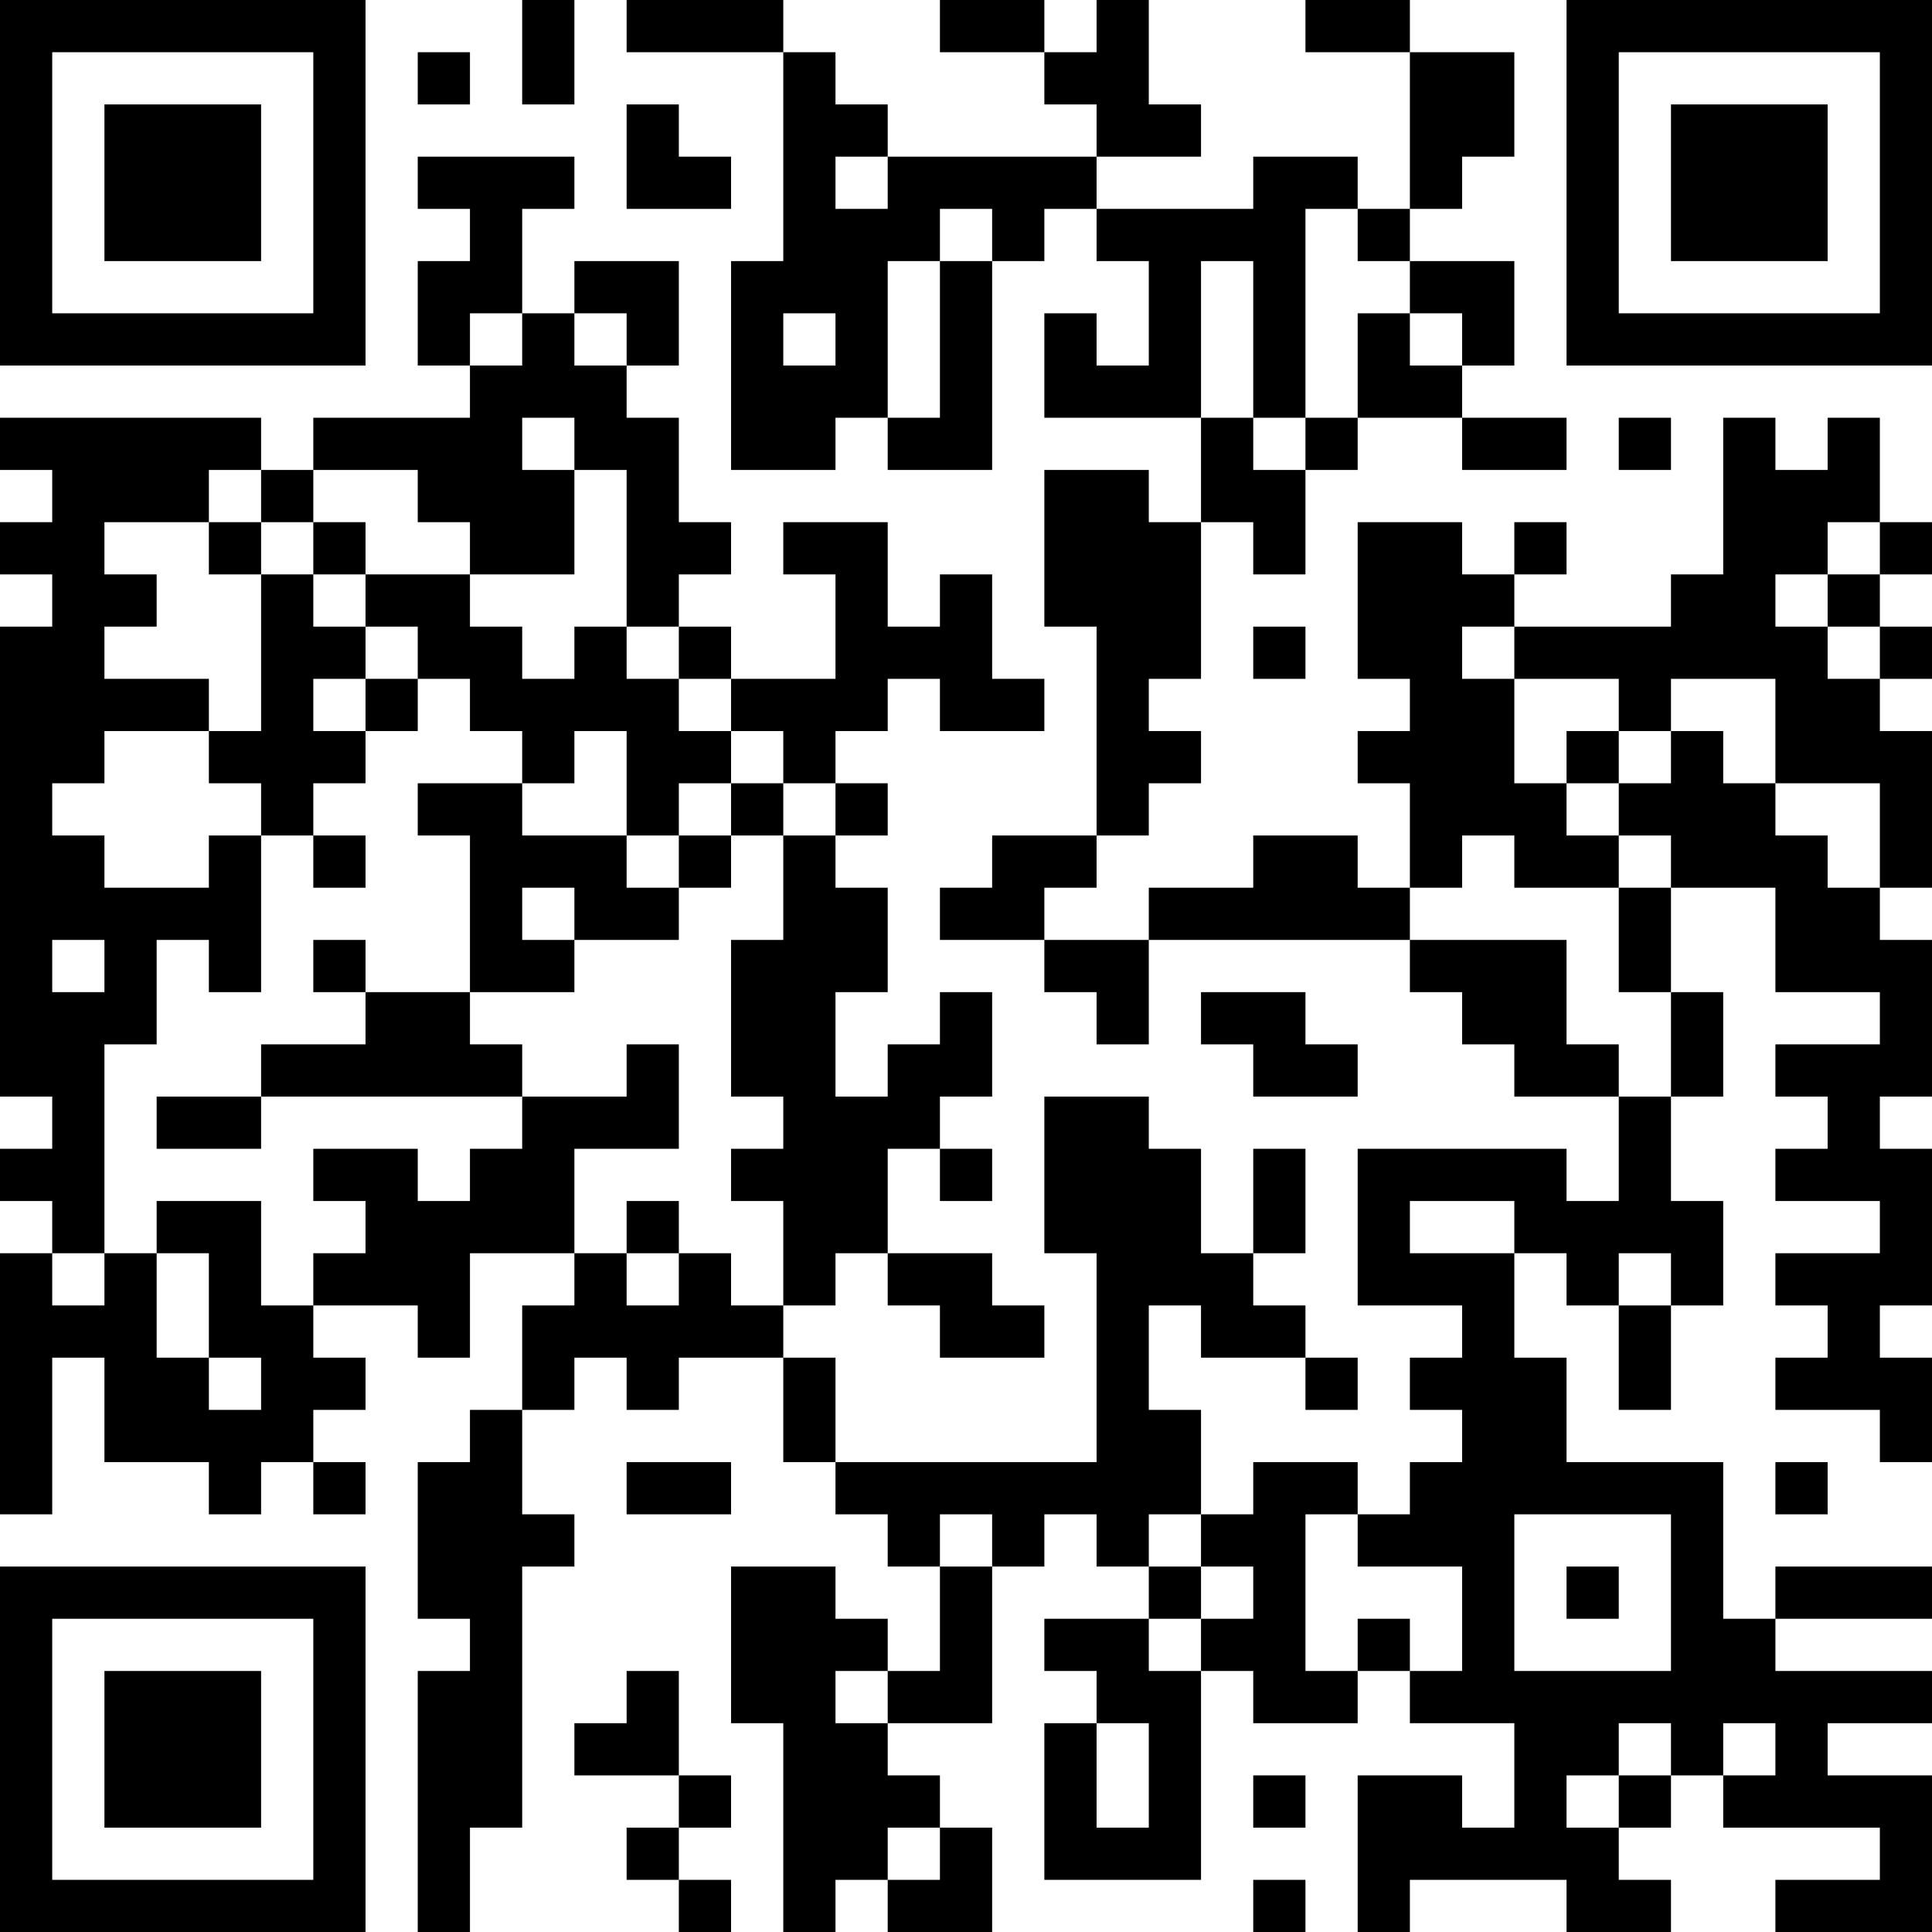 <?xml version="1.0" encoding="UTF-8"?>
<svg xmlns="http://www.w3.org/2000/svg" version="1.1" width="250" height="250" viewBox="0 0 250 250"><rect x="0" y="0" width="250" height="250" fill="#ffffff"/><g transform="scale(6.757)"><g transform="translate(0,0)"><path fill-rule="evenodd" d="M10 0L10 2L11 2L11 0ZM12 0L12 1L15 1L15 5L14 5L14 9L16 9L16 8L17 8L17 9L19 9L19 5L20 5L20 4L21 4L21 5L22 5L22 7L21 7L21 6L20 6L20 8L23 8L23 10L22 10L22 9L20 9L20 12L21 12L21 16L19 16L19 17L18 17L18 18L20 18L20 19L21 19L21 20L22 20L22 18L27 18L27 19L28 19L28 20L29 20L29 21L31 21L31 23L30 23L30 22L26 22L26 25L28 25L28 26L27 26L27 27L28 27L28 28L27 28L27 29L26 29L26 28L24 28L24 29L23 29L23 27L22 27L22 25L23 25L23 26L25 26L25 27L26 27L26 26L25 26L25 25L24 25L24 24L25 24L25 22L24 22L24 24L23 24L23 22L22 22L22 21L20 21L20 24L21 24L21 28L16 28L16 26L15 26L15 25L16 25L16 24L17 24L17 25L18 25L18 26L20 26L20 25L19 25L19 24L17 24L17 22L18 22L18 23L19 23L19 22L18 22L18 21L19 21L19 19L18 19L18 20L17 20L17 21L16 21L16 19L17 19L17 17L16 17L16 16L17 16L17 15L16 15L16 14L17 14L17 13L18 13L18 14L20 14L20 13L19 13L19 11L18 11L18 12L17 12L17 10L15 10L15 11L16 11L16 13L14 13L14 12L13 12L13 11L14 11L14 10L13 10L13 8L12 8L12 7L13 7L13 5L11 5L11 6L10 6L10 4L11 4L11 3L8 3L8 4L9 4L9 5L8 5L8 7L9 7L9 8L6 8L6 9L5 9L5 8L0 8L0 9L1 9L1 10L0 10L0 11L1 11L1 12L0 12L0 21L1 21L1 22L0 22L0 23L1 23L1 24L0 24L0 29L1 29L1 26L2 26L2 28L4 28L4 29L5 29L5 28L6 28L6 29L7 29L7 28L6 28L6 27L7 27L7 26L6 26L6 25L8 25L8 26L9 26L9 24L11 24L11 25L10 25L10 27L9 27L9 28L8 28L8 31L9 31L9 32L8 32L8 37L9 37L9 35L10 35L10 30L11 30L11 29L10 29L10 27L11 27L11 26L12 26L12 27L13 27L13 26L15 26L15 28L16 28L16 29L17 29L17 30L18 30L18 32L17 32L17 31L16 31L16 30L14 30L14 33L15 33L15 37L16 37L16 36L17 36L17 37L19 37L19 35L18 35L18 34L17 34L17 33L19 33L19 30L20 30L20 29L21 29L21 30L22 30L22 31L20 31L20 32L21 32L21 33L20 33L20 36L23 36L23 32L24 32L24 33L26 33L26 32L27 32L27 33L29 33L29 35L28 35L28 34L26 34L26 37L27 37L27 36L30 36L30 37L32 37L32 36L31 36L31 35L32 35L32 34L33 34L33 35L36 35L36 36L34 36L34 37L37 37L37 34L35 34L35 33L37 33L37 32L34 32L34 31L37 31L37 30L34 30L34 31L33 31L33 28L30 28L30 26L29 26L29 24L30 24L30 25L31 25L31 27L32 27L32 25L33 25L33 23L32 23L32 21L33 21L33 19L32 19L32 17L34 17L34 19L36 19L36 20L34 20L34 21L35 21L35 22L34 22L34 23L36 23L36 24L34 24L34 25L35 25L35 26L34 26L34 27L36 27L36 28L37 28L37 26L36 26L36 25L37 25L37 22L36 22L36 21L37 21L37 18L36 18L36 17L37 17L37 14L36 14L36 13L37 13L37 12L36 12L36 11L37 11L37 10L36 10L36 8L35 8L35 9L34 9L34 8L33 8L33 11L32 11L32 12L29 12L29 11L30 11L30 10L29 10L29 11L28 11L28 10L26 10L26 13L27 13L27 14L26 14L26 15L27 15L27 17L26 17L26 16L24 16L24 17L22 17L22 18L20 18L20 17L21 17L21 16L22 16L22 15L23 15L23 14L22 14L22 13L23 13L23 10L24 10L24 11L25 11L25 9L26 9L26 8L28 8L28 9L30 9L30 8L28 8L28 7L29 7L29 5L27 5L27 4L28 4L28 3L29 3L29 1L27 1L27 0L25 0L25 1L27 1L27 4L26 4L26 3L24 3L24 4L21 4L21 3L23 3L23 2L22 2L22 0L21 0L21 1L20 1L20 0L18 0L18 1L20 1L20 2L21 2L21 3L17 3L17 2L16 2L16 1L15 1L15 0ZM8 1L8 2L9 2L9 1ZM12 2L12 4L14 4L14 3L13 3L13 2ZM16 3L16 4L17 4L17 3ZM18 4L18 5L17 5L17 8L18 8L18 5L19 5L19 4ZM25 4L25 8L24 8L24 5L23 5L23 8L24 8L24 9L25 9L25 8L26 8L26 6L27 6L27 7L28 7L28 6L27 6L27 5L26 5L26 4ZM9 6L9 7L10 7L10 6ZM11 6L11 7L12 7L12 6ZM15 6L15 7L16 7L16 6ZM10 8L10 9L11 9L11 11L9 11L9 10L8 10L8 9L6 9L6 10L5 10L5 9L4 9L4 10L2 10L2 11L3 11L3 12L2 12L2 13L4 13L4 14L2 14L2 15L1 15L1 16L2 16L2 17L4 17L4 16L5 16L5 19L4 19L4 18L3 18L3 20L2 20L2 24L1 24L1 25L2 25L2 24L3 24L3 26L4 26L4 27L5 27L5 26L4 26L4 24L3 24L3 23L5 23L5 25L6 25L6 24L7 24L7 23L6 23L6 22L8 22L8 23L9 23L9 22L10 22L10 21L12 21L12 20L13 20L13 22L11 22L11 24L12 24L12 25L13 25L13 24L14 24L14 25L15 25L15 23L14 23L14 22L15 22L15 21L14 21L14 18L15 18L15 16L16 16L16 15L15 15L15 14L14 14L14 13L13 13L13 12L12 12L12 9L11 9L11 8ZM31 8L31 9L32 9L32 8ZM4 10L4 11L5 11L5 14L4 14L4 15L5 15L5 16L6 16L6 17L7 17L7 16L6 16L6 15L7 15L7 14L8 14L8 13L9 13L9 14L10 14L10 15L8 15L8 16L9 16L9 19L7 19L7 18L6 18L6 19L7 19L7 20L5 20L5 21L3 21L3 22L5 22L5 21L10 21L10 20L9 20L9 19L11 19L11 18L13 18L13 17L14 17L14 16L15 16L15 15L14 15L14 14L13 14L13 13L12 13L12 12L11 12L11 13L10 13L10 12L9 12L9 11L7 11L7 10L6 10L6 11L5 11L5 10ZM35 10L35 11L34 11L34 12L35 12L35 13L36 13L36 12L35 12L35 11L36 11L36 10ZM6 11L6 12L7 12L7 13L6 13L6 14L7 14L7 13L8 13L8 12L7 12L7 11ZM24 12L24 13L25 13L25 12ZM28 12L28 13L29 13L29 15L30 15L30 16L31 16L31 17L29 17L29 16L28 16L28 17L27 17L27 18L30 18L30 20L31 20L31 21L32 21L32 19L31 19L31 17L32 17L32 16L31 16L31 15L32 15L32 14L33 14L33 15L34 15L34 16L35 16L35 17L36 17L36 15L34 15L34 13L32 13L32 14L31 14L31 13L29 13L29 12ZM11 14L11 15L10 15L10 16L12 16L12 17L13 17L13 16L14 16L14 15L13 15L13 16L12 16L12 14ZM30 14L30 15L31 15L31 14ZM10 17L10 18L11 18L11 17ZM1 18L1 19L2 19L2 18ZM23 19L23 20L24 20L24 21L26 21L26 20L25 20L25 19ZM12 23L12 24L13 24L13 23ZM27 23L27 24L29 24L29 23ZM31 24L31 25L32 25L32 24ZM12 28L12 29L14 29L14 28ZM34 28L34 29L35 29L35 28ZM18 29L18 30L19 30L19 29ZM22 29L22 30L23 30L23 31L22 31L22 32L23 32L23 31L24 31L24 30L23 30L23 29ZM25 29L25 32L26 32L26 31L27 31L27 32L28 32L28 30L26 30L26 29ZM29 29L29 32L32 32L32 29ZM30 30L30 31L31 31L31 30ZM12 32L12 33L11 33L11 34L13 34L13 35L12 35L12 36L13 36L13 37L14 37L14 36L13 36L13 35L14 35L14 34L13 34L13 32ZM16 32L16 33L17 33L17 32ZM21 33L21 35L22 35L22 33ZM31 33L31 34L30 34L30 35L31 35L31 34L32 34L32 33ZM33 33L33 34L34 34L34 33ZM24 34L24 35L25 35L25 34ZM17 35L17 36L18 36L18 35ZM24 36L24 37L25 37L25 36ZM0 0L0 7L7 7L7 0ZM1 1L1 6L6 6L6 1ZM2 2L2 5L5 5L5 2ZM30 0L30 7L37 7L37 0ZM31 1L31 6L36 6L36 1ZM32 2L32 5L35 5L35 2ZM0 30L0 37L7 37L7 30ZM1 31L1 36L6 36L6 31ZM2 32L2 35L5 35L5 32Z" fill="#000000"/></g></g></svg>
